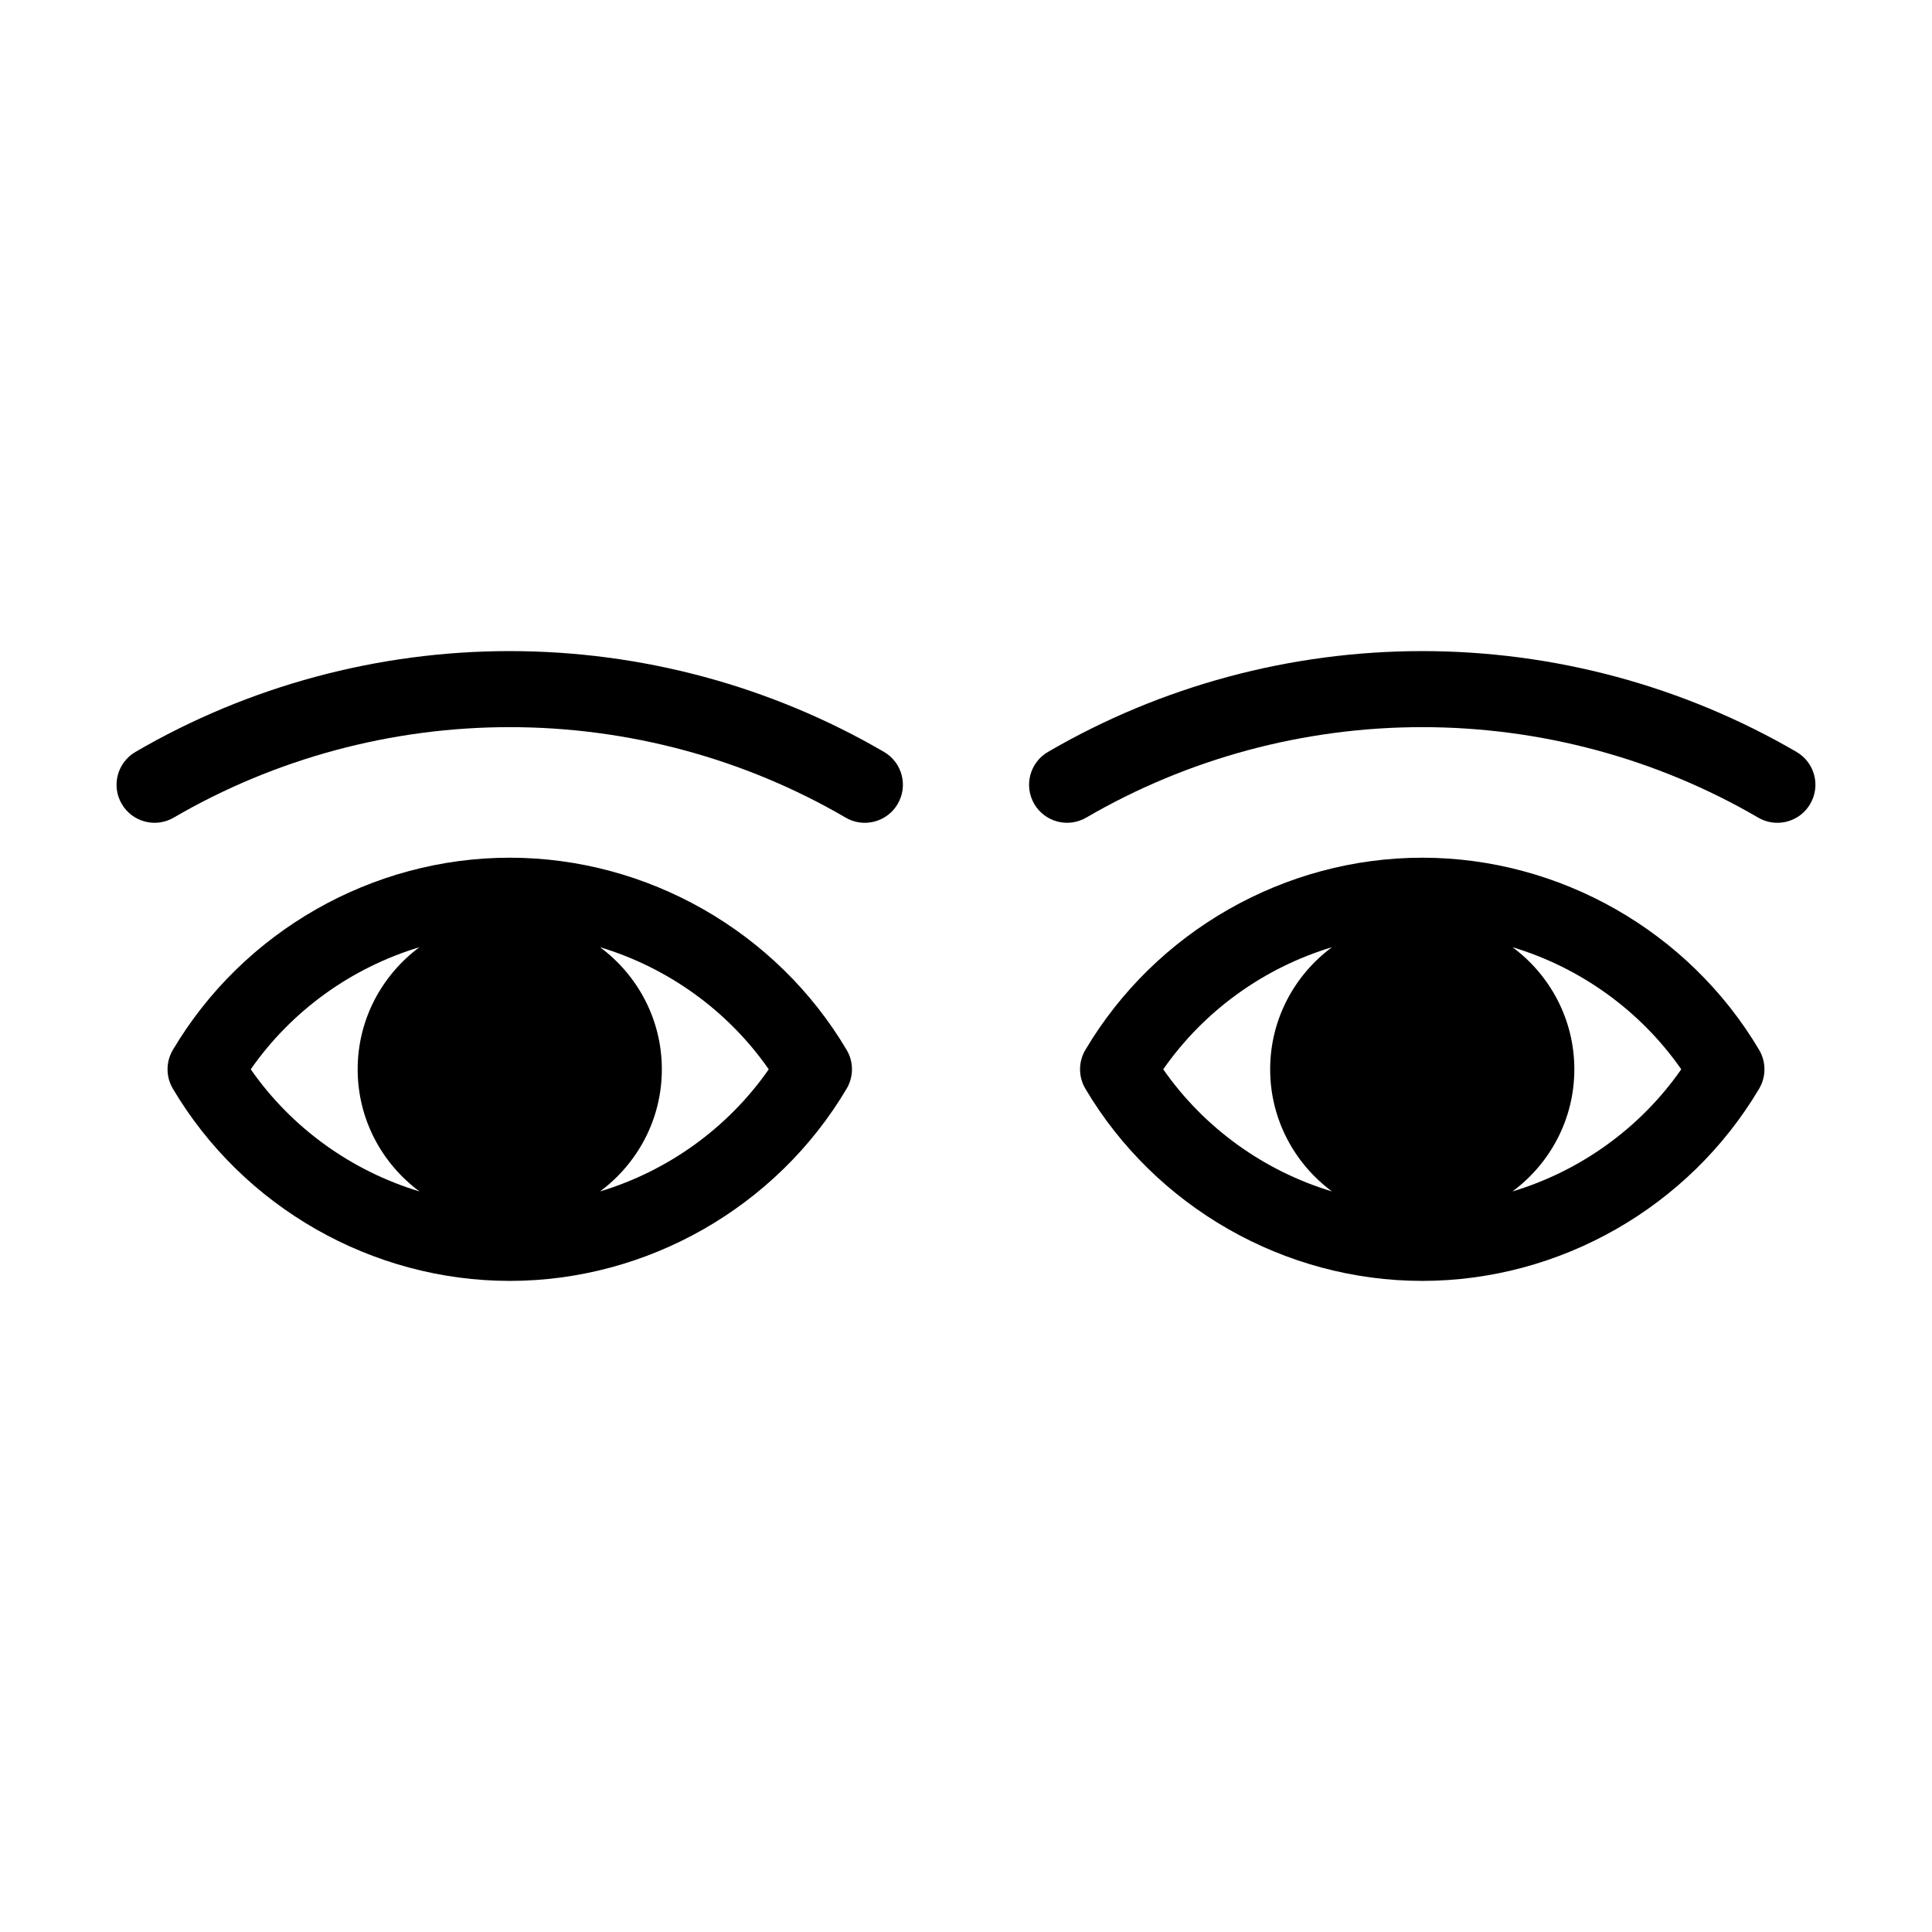 <?xml version="1.0" encoding="UTF-8"?>
<!-- Uploaded to: SVG Repo, www.svgrepo.com, Generator: SVG Repo Mixer Tools -->
<svg fill="#000000" width="800px" height="800px" version="1.1" viewBox="144 144 512 512" xmlns="http://www.w3.org/2000/svg">
 <g>
  <path d="m279.09 371.3c-36.461 0-70.668 19.523-89.281 50.941-1.879 3.168-1.879 7.106 0 10.273 18.609 31.418 52.82 50.938 89.281 50.938 36.461 0 70.668-19.523 89.281-50.941 1.879-3.168 1.879-7.106 0-10.273-18.613-31.414-52.824-50.938-89.281-50.938zm-68.641 56.078c10.879-15.613 26.773-26.949 44.707-32.359-9.91 7.352-16.371 19.102-16.371 32.359 0 13.266 6.469 25.016 16.383 32.363-17.938-5.406-33.84-16.75-44.719-32.363zm92.559 32.363c9.918-7.352 16.387-19.102 16.387-32.363 0-13.262-6.465-25.008-16.375-32.359 17.938 5.41 33.832 16.746 44.707 32.359-10.875 15.613-26.781 26.957-44.719 32.363z"/>
  <path d="m378.28 343.27c-29.992-17.48-64.293-26.723-99.195-26.723-34.902 0-69.203 9.238-99.195 26.723-4.805 2.805-6.434 8.973-3.633 13.777 2.801 4.805 8.973 6.43 13.777 3.633 26.914-15.688 57.707-23.98 89.043-23.98 31.336 0 62.129 8.293 89.043 23.98 1.598 0.934 3.344 1.371 5.062 1.371 3.465 0 6.84-1.793 8.715-5.004 2.82-4.805 1.191-10.977-3.617-13.777z"/>
  <path d="m520.91 371.3c-36.457 0-70.668 19.523-89.281 50.941-1.875 3.168-1.875 7.106 0 10.273 18.609 31.418 52.82 50.938 89.281 50.938 36.461 0 70.668-19.523 89.281-50.941 1.875-3.168 1.875-7.106 0-10.273-18.613-31.414-52.828-50.938-89.281-50.938zm-68.641 56.078c10.879-15.613 26.777-26.949 44.715-32.359-9.918 7.352-16.379 19.102-16.379 32.359 0 13.266 6.469 25.016 16.383 32.363-17.941-5.406-33.84-16.75-44.719-32.363zm92.559 32.363c9.918-7.352 16.387-19.102 16.387-32.363 0-13.262-6.465-25.008-16.379-32.359 17.938 5.41 33.836 16.746 44.715 32.359-10.879 15.613-26.781 26.957-44.723 32.363z"/>
  <path d="m620.1 343.27c-29.992-17.48-64.293-26.723-99.191-26.723-34.898 0-69.199 9.238-99.191 26.723-4.812 2.805-6.434 8.973-3.633 13.777 2.797 4.805 8.969 6.43 13.773 3.633 26.918-15.688 57.707-23.98 89.047-23.98 31.344 0 62.129 8.293 89.047 23.98 1.594 0.934 3.34 1.371 5.062 1.371 3.465 0 6.84-1.793 8.711-5.004 2.816-4.805 1.191-10.977-3.625-13.777z"/>
 </g>
</svg>